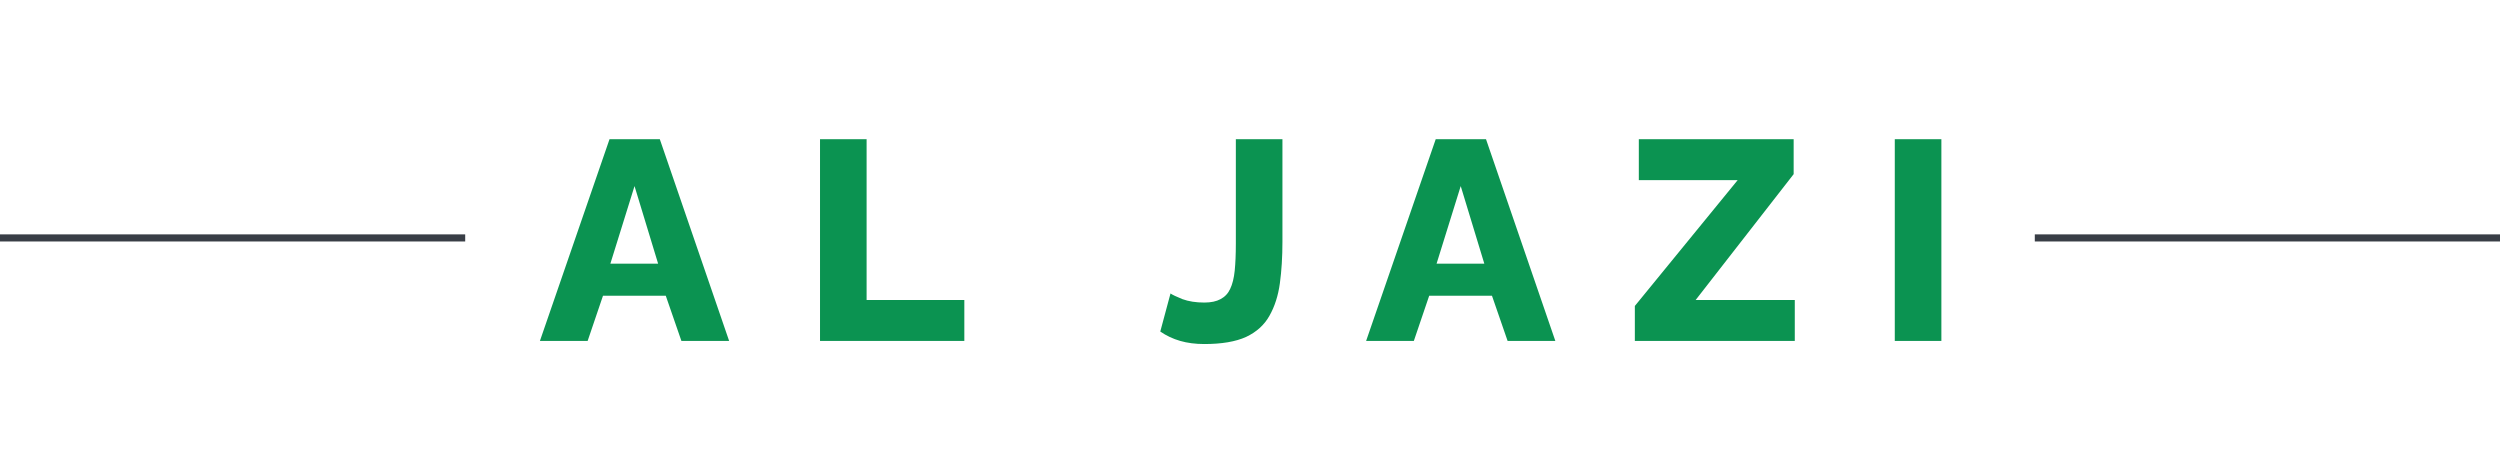 <svg width="352" height="67" viewBox="0 0 352 67" fill="none" xmlns="http://www.w3.org/2000/svg">
<rect y="33" width="65.5" height="1" fill="#393E46"/>
<path d="M85.821 19.6H92.901L102.661 48H95.941L93.741 41.64H84.901L82.741 48H76.021L85.821 19.6ZM92.661 37.12L89.341 26.2L85.941 37.12H92.661ZM115.458 48V19.6H122.018V42.24H135.778V48H115.458ZM164.807 41.32C165.074 41.507 165.634 41.773 166.487 42.12C167.367 42.44 168.394 42.6 169.567 42.6C170.5 42.6 171.26 42.44 171.847 42.12C172.46 41.8 172.914 41.32 173.207 40.68C173.527 40.013 173.74 39.16 173.847 38.12C173.954 37.053 174.007 35.773 174.007 34.28V19.6H180.567V34.04C180.567 36.173 180.447 38.12 180.207 39.88C179.967 41.64 179.474 43.173 178.727 44.48C178.007 45.76 176.914 46.747 175.447 47.44C173.98 48.107 172.02 48.44 169.567 48.44C168.314 48.44 167.18 48.293 166.167 48C165.154 47.707 164.22 47.267 163.367 46.68L164.807 41.32ZM202.15 19.6H209.23L218.99 48H212.27L210.07 41.64H201.23L199.07 48H192.35L202.15 19.6ZM208.99 37.12L205.67 26.2L202.27 37.12H208.99ZM230.186 43.08L244.666 25.36H230.746V19.6H252.546V24.52L238.746 42.24H252.706V48H230.186V43.08ZM266.786 48V19.6H273.346V48H266.786Z" fill="#0B9351"/>
<rect x="286.5" y="33" width="65.5" height="1" fill="#393E46"/>
</svg>
